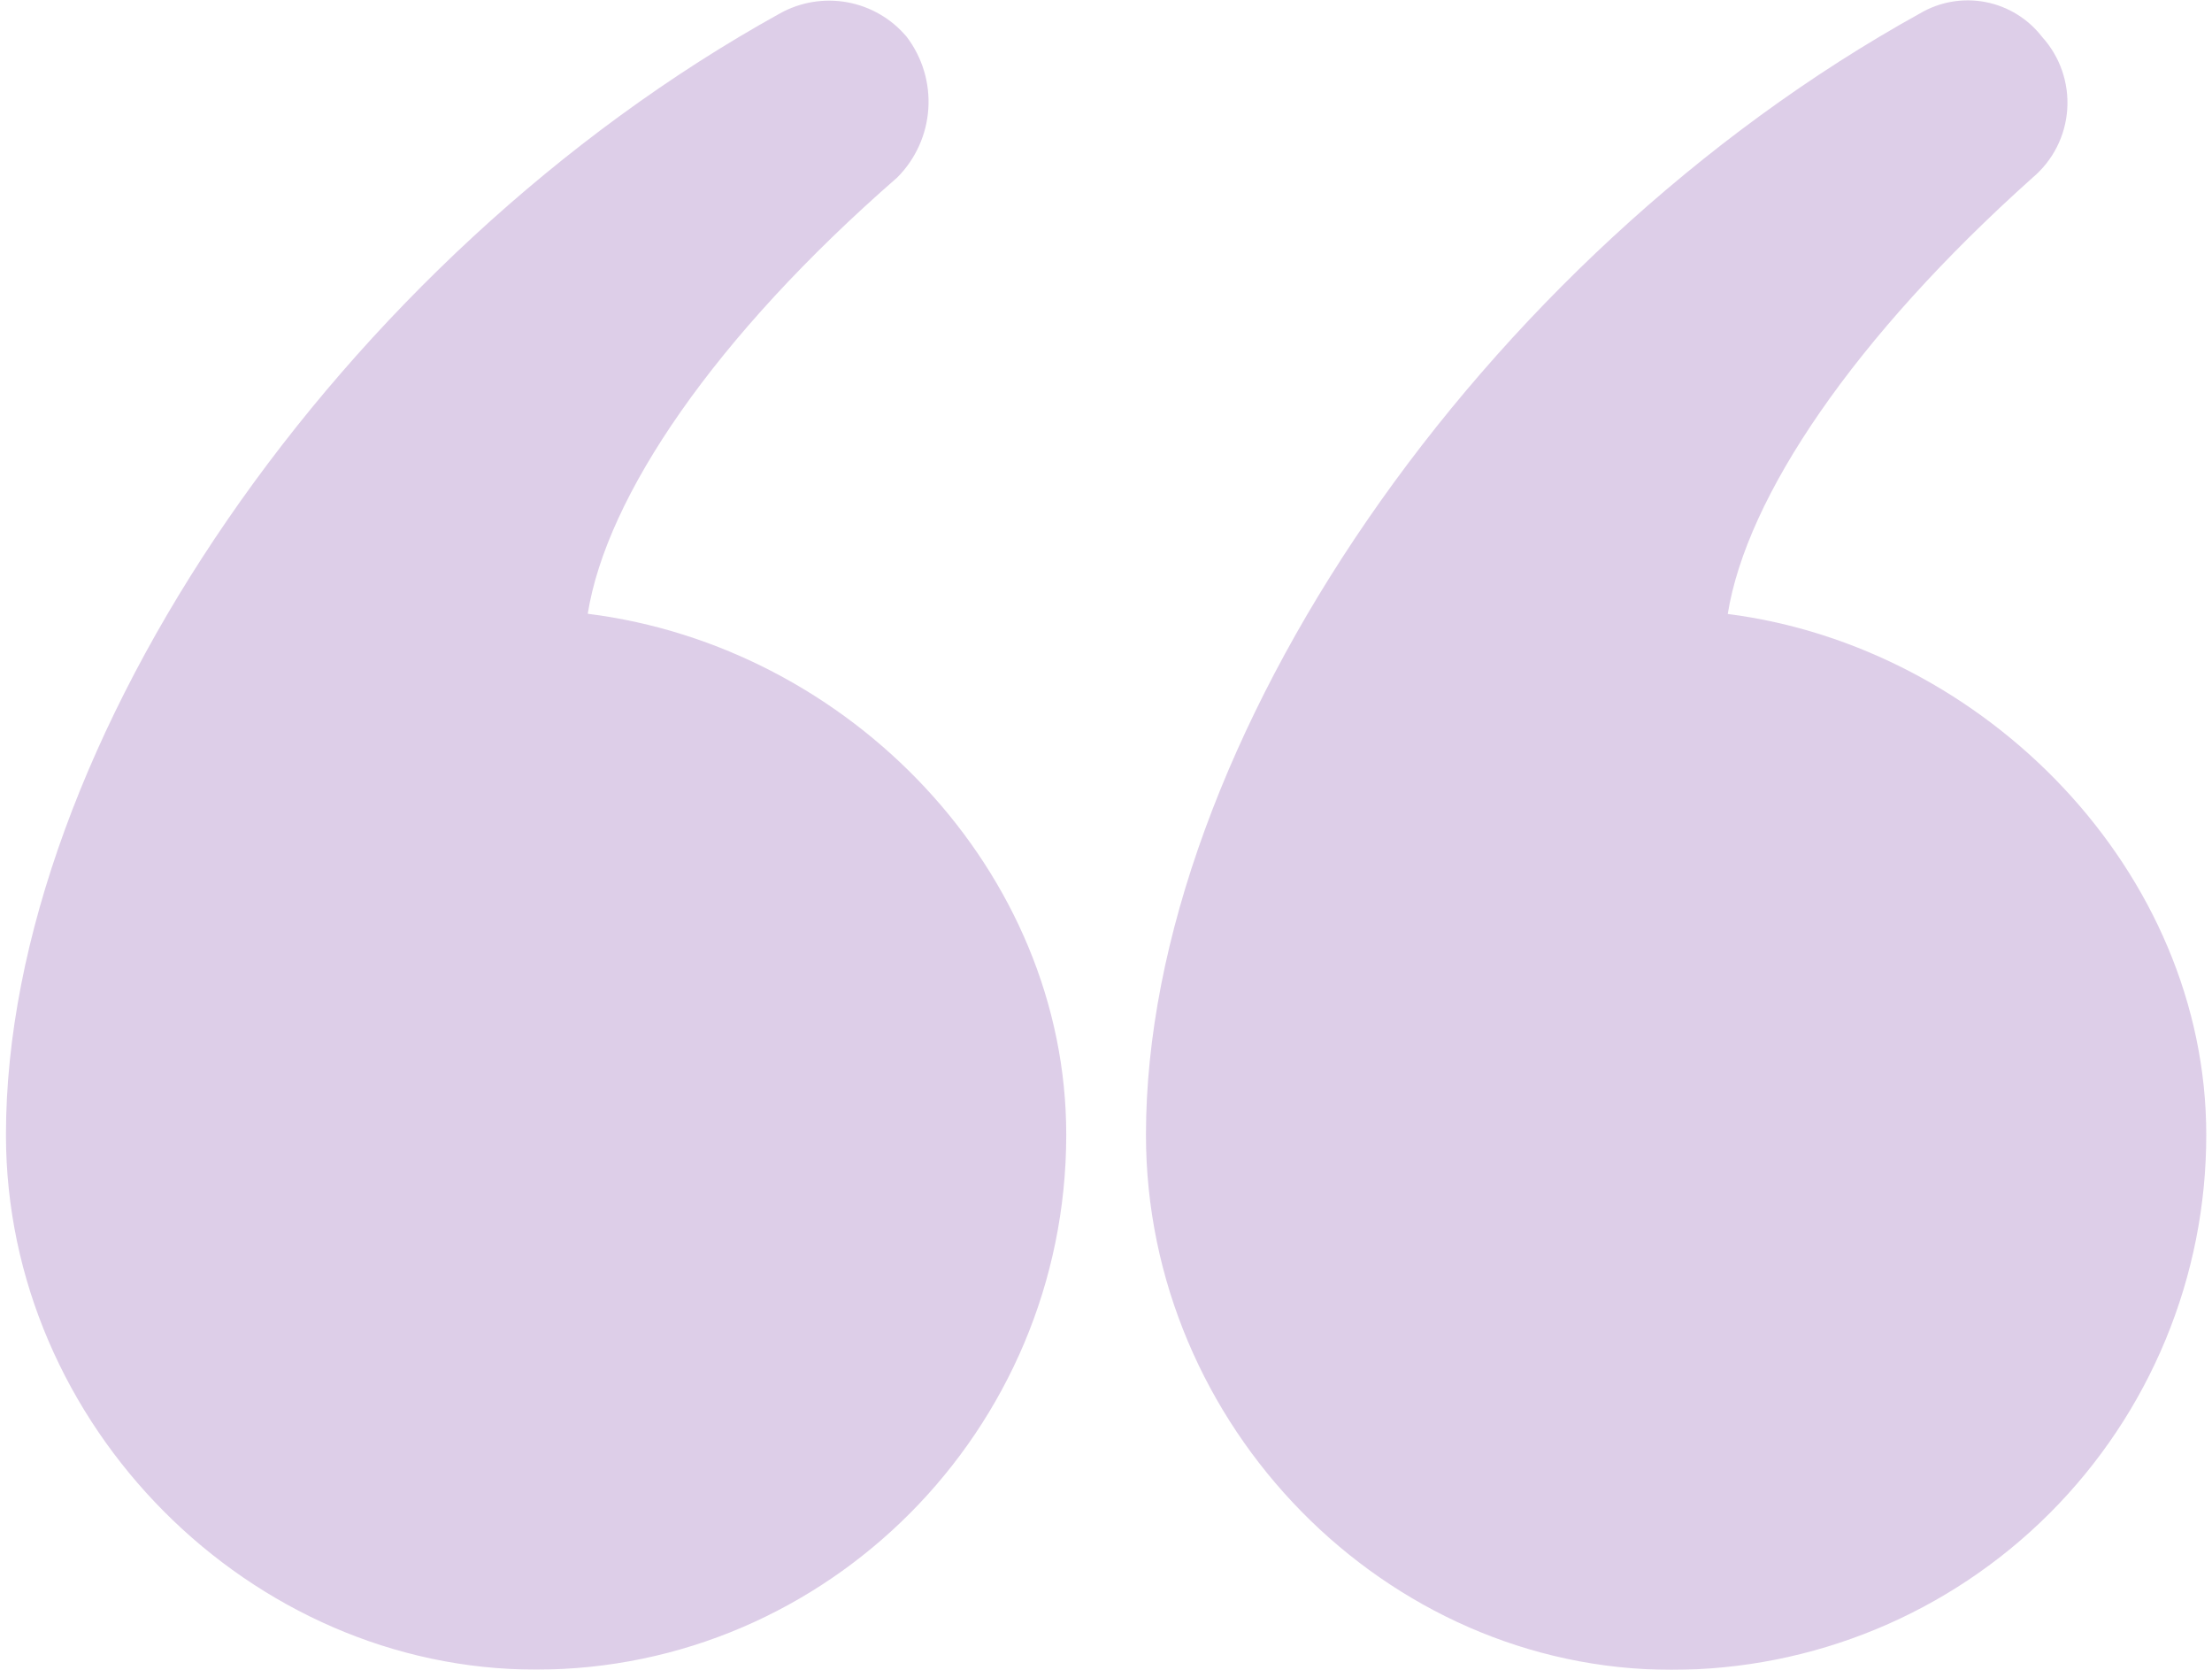 <svg width="212" height="160" viewBox="0 0 212 160" fill="none" xmlns="http://www.w3.org/2000/svg">
<g opacity="0.5">
<path d="M0.57 108.74C0.57 71.42 32.5 24.66 74.76 1.28C76.73 0.187 79.019 -0.186 81.234 0.224C83.45 0.635 85.453 1.803 86.9 3.53C88.401 5.506 89.137 7.958 88.971 10.434C88.806 12.909 87.751 15.242 86 17C68.47 32.28 58.12 47.57 56.33 58.81C81.51 61.96 102.19 83.54 102.19 108.72C102.19 137.05 79.26 159.98 51.38 159.98C24 160 0.57 136.62 0.57 108.74ZM109.83 108.74C109.83 71.42 141.76 24.66 184.02 1.28C185.909 0.167 188.138 -0.218 190.29 0.196C192.443 0.611 194.37 1.796 195.71 3.53C196.559 4.464 197.21 5.56 197.625 6.752C198.04 7.944 198.211 9.207 198.127 10.466C198.043 11.726 197.706 12.955 197.136 14.081C196.566 15.207 195.775 16.207 194.81 17.02C177.73 32.3 167.39 47.59 165.59 58.83C190.32 61.98 211.45 83.56 211.45 108.74C211.454 115.473 210.131 122.14 207.556 128.361C204.982 134.582 201.206 140.235 196.445 144.995C191.685 149.756 186.032 153.531 179.811 156.106C173.59 158.681 166.923 160.004 160.19 160C132.76 160 109.83 136.62 109.83 108.74Z" fill="#BC9DD1"/>
</g>
</svg>
